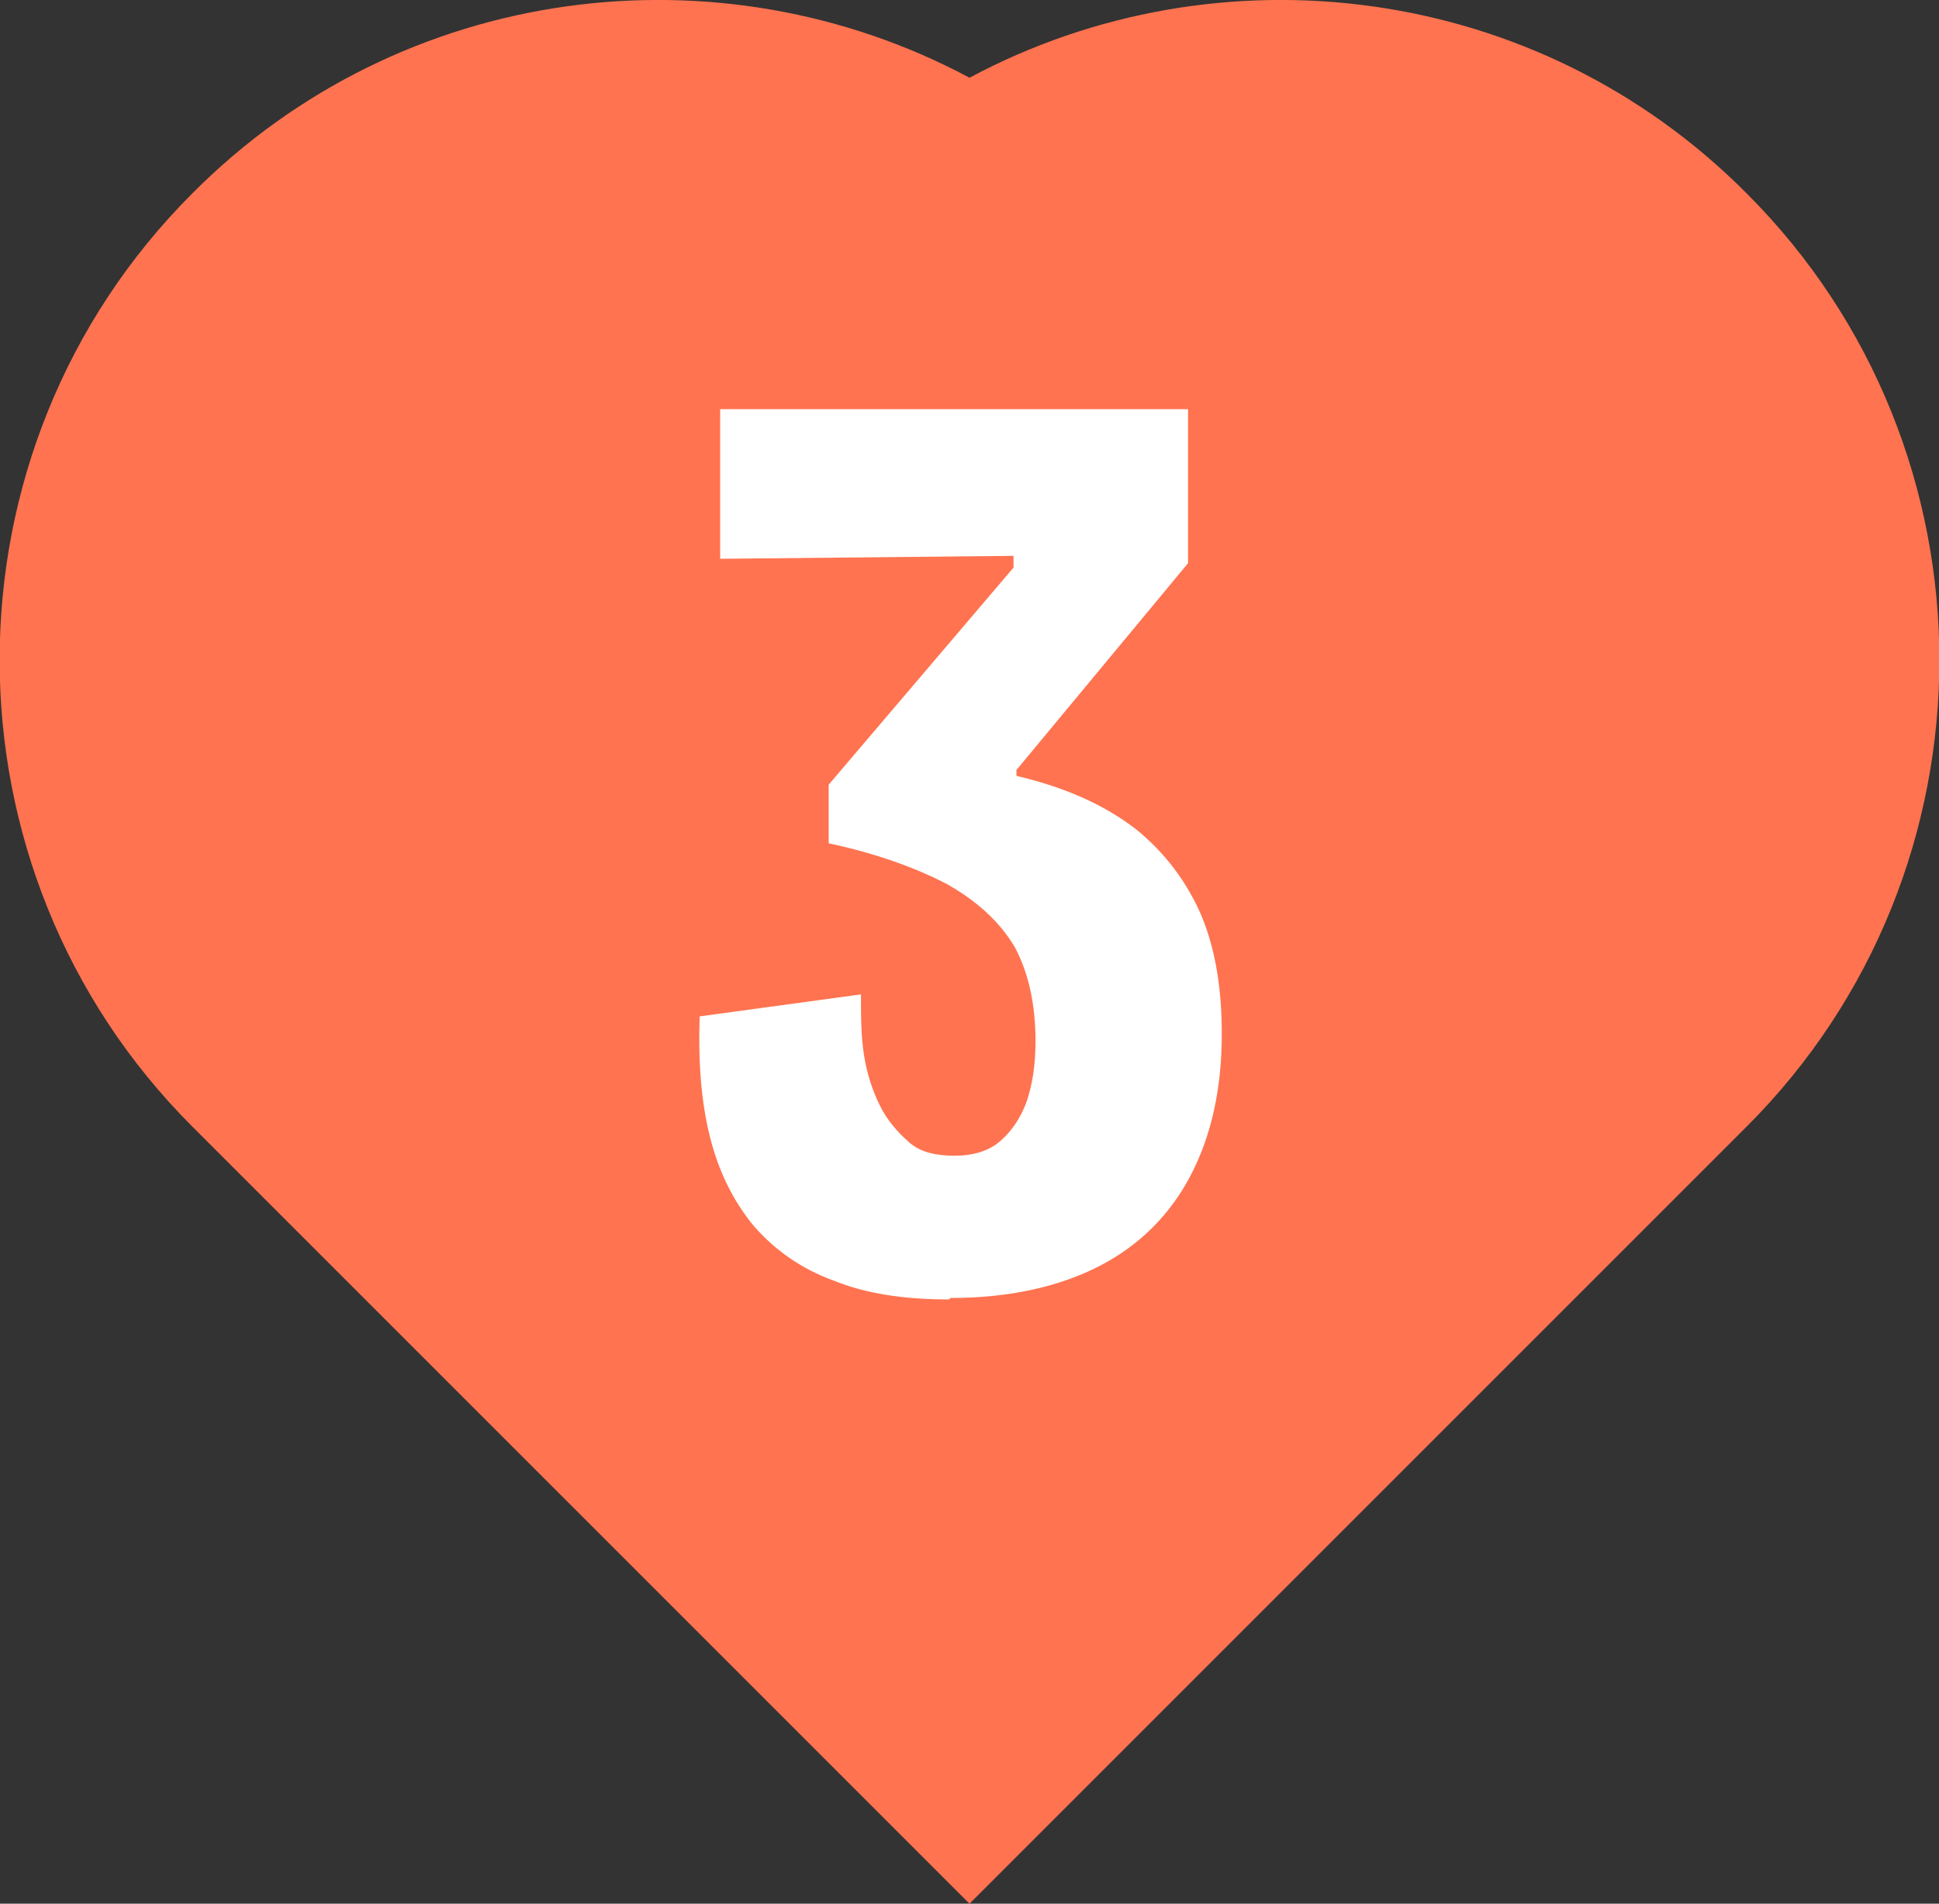 <?xml version="1.0" encoding="UTF-8"?>
<svg id="Layer_2" xmlns="http://www.w3.org/2000/svg" viewBox="0 0 13.22 12.98">
  <rect x="0" y="0" width="13.22" height="12.98" fill="#333333" stroke="none"/>
  <defs>
    <style>
      .cls-1 {
        fill: #fff;
      }

      .cls-2 {
        fill: #ff7350;
      }
    </style>
  </defs>
  <g id="Layer_1-2" data-name="Layer_1">
    <g>
      <path class="cls-2" d="M6.61,12.98L1.31,7.68C-.44,5.93-.44,3.07,1.31,1.32,2.74-.12,4.91-.38,6.61.53c1.7-.91,3.87-.65,5.3.79,1.75,1.75,1.75,4.61,0,6.36l-5.3,5.3Z"/>
      <path class="cls-1" d="M6.47,8.86c-.31,0-.57-.04-.79-.13-.22-.08-.4-.21-.54-.37-.14-.17-.24-.37-.3-.61-.06-.24-.08-.51-.07-.82l1.1-.15c0,.14,0,.28.02.41.02.13.06.25.11.35.05.1.12.18.2.25s.19.09.31.09.23-.03.31-.1c.08-.07.14-.16.18-.27.04-.12.06-.25.06-.41,0-.26-.05-.47-.14-.64-.1-.17-.25-.31-.46-.43-.21-.11-.48-.21-.81-.28v-.4l1.26-1.48v-.08l-2,.02v-1.02h3.19v1.05l-1.17,1.41v.04c.34.08.6.2.81.36.2.16.35.36.45.59.1.24.14.51.14.81,0,.37-.07.69-.21.96-.14.27-.35.48-.62.62s-.61.22-1.02.22Z"/>
    </g>
  </g>
</svg>